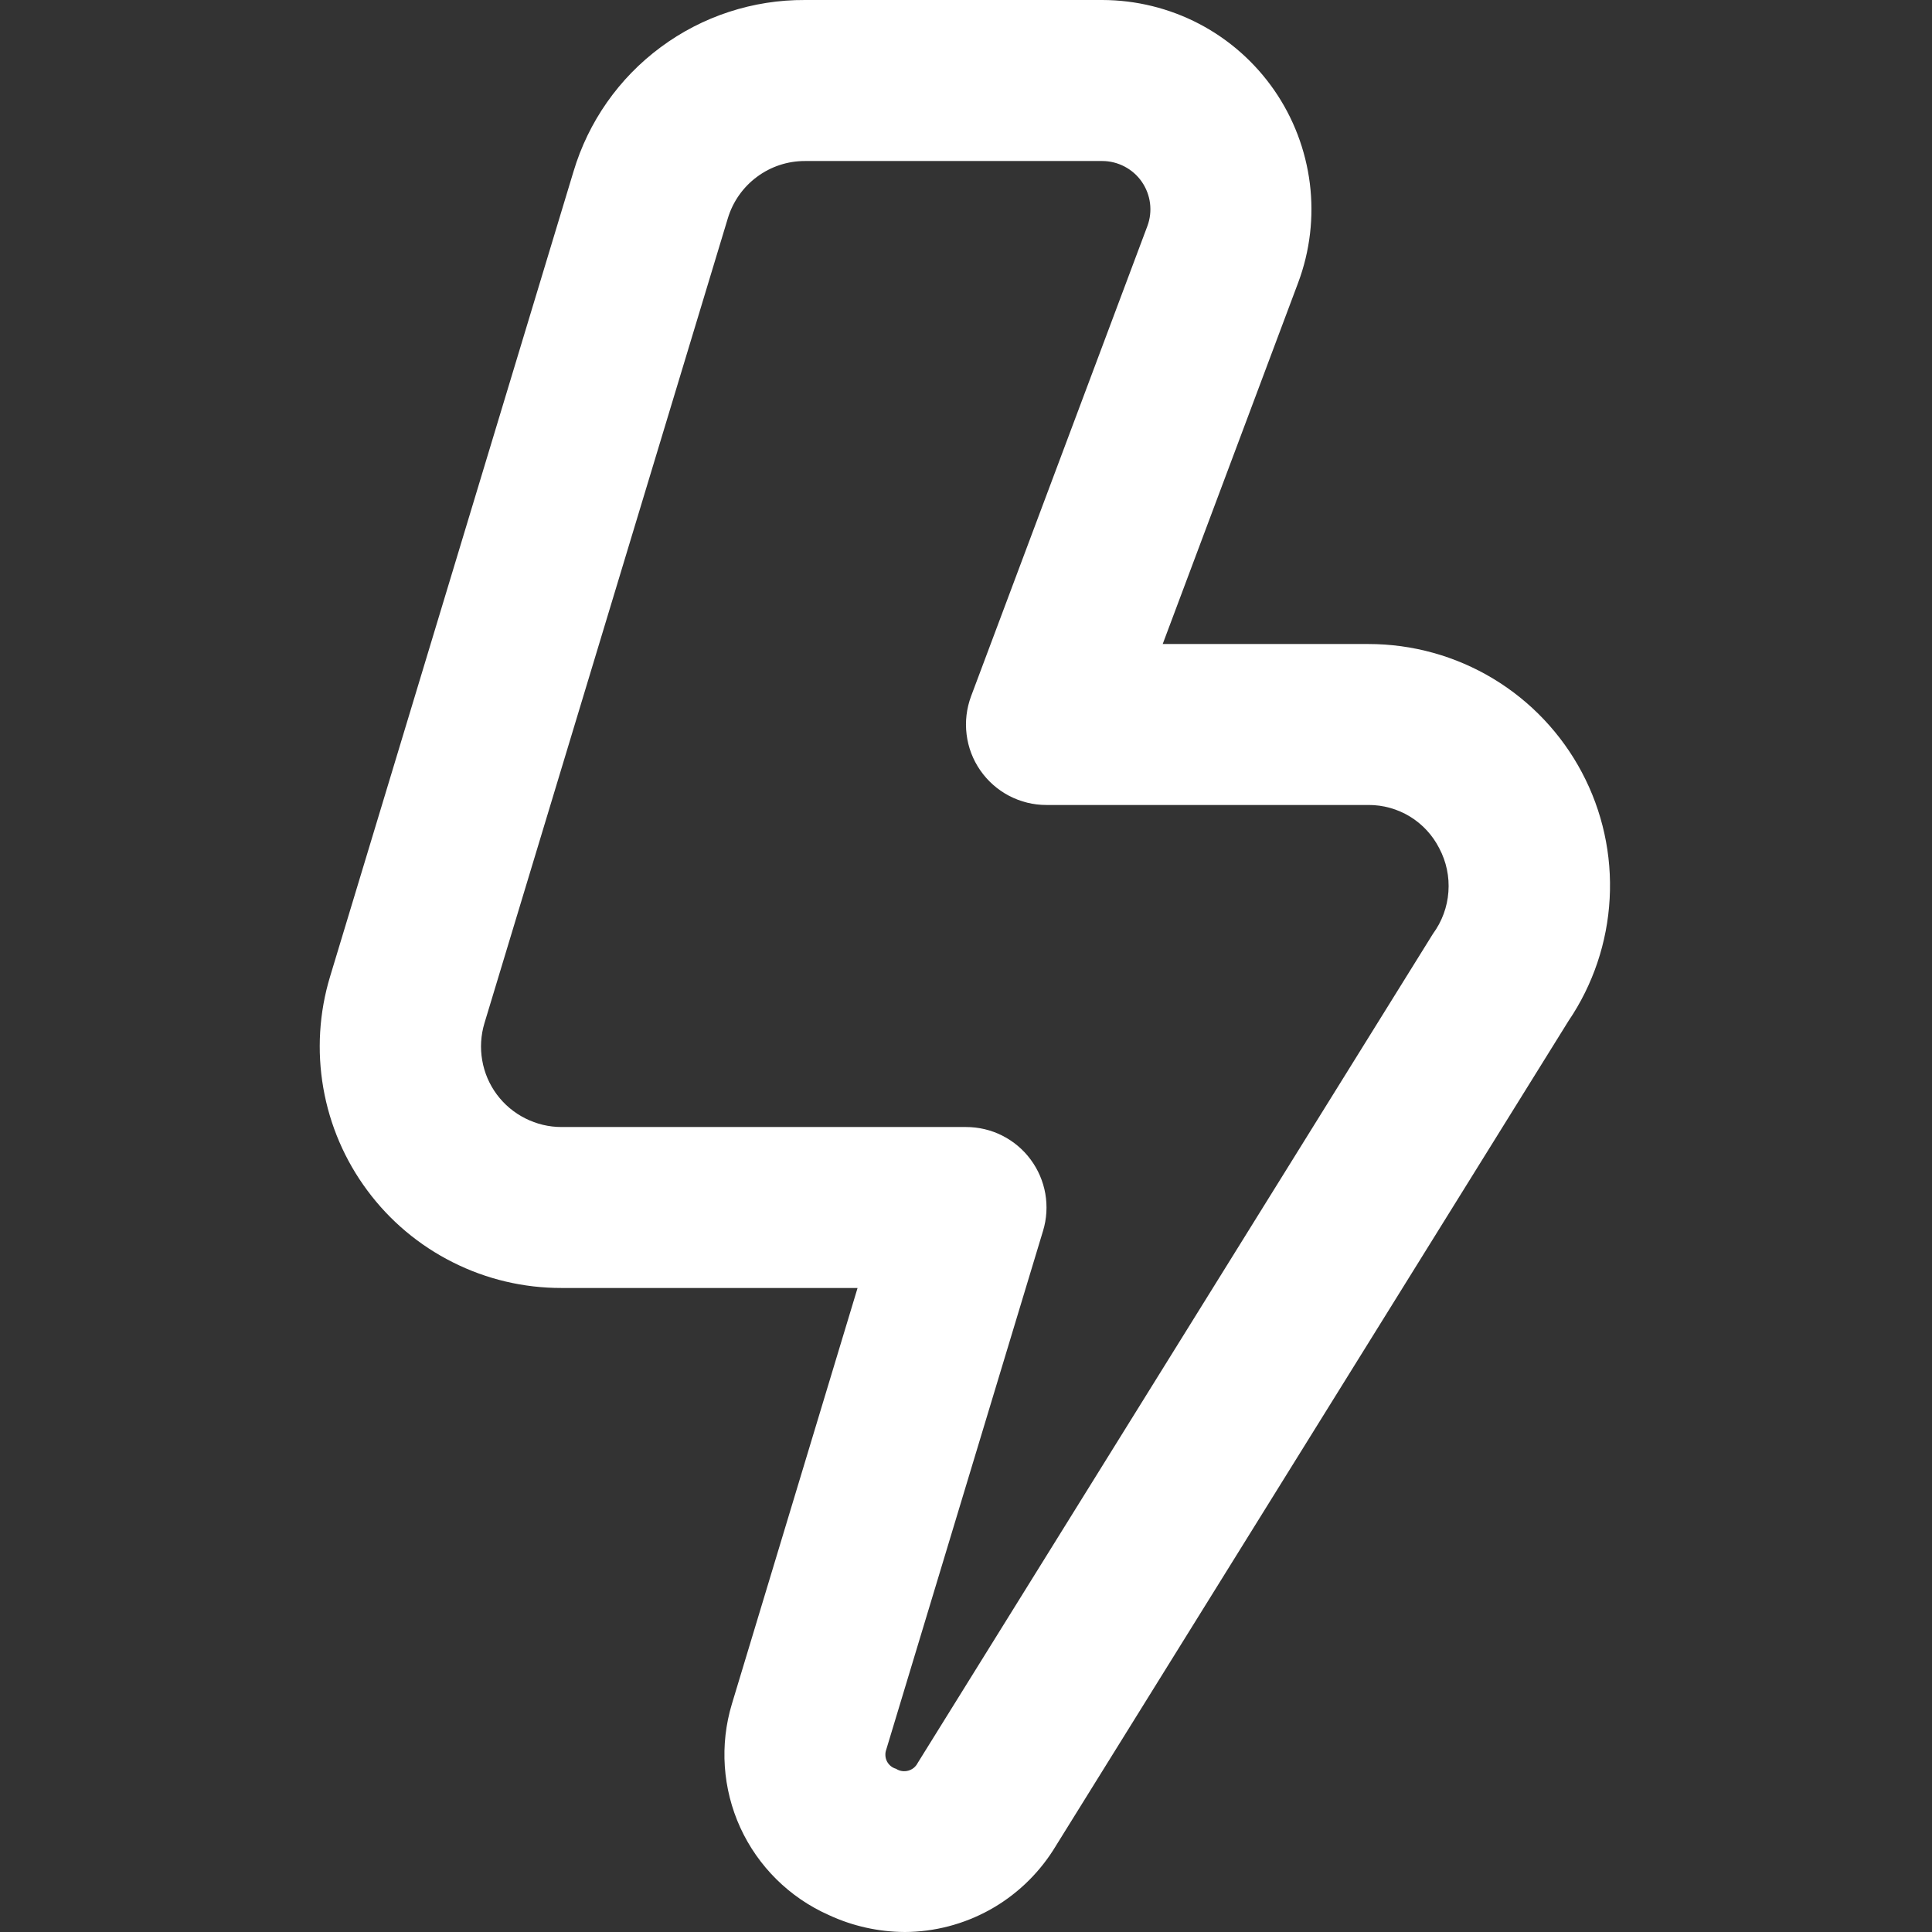 <?xml version="1.0" encoding="UTF-8"?><svg width="32" height="32" viewBox="0 0 32 32" fill="none" xmlns="http://www.w3.org/2000/svg">
                    <rect x="0" y="0" width="32" height="32" fill="#333333" stroke="none"/>
                    <g clip-path="url(#clip0_36_624)">
                        <path d="M14.987 32C14.55 31.998 14.119 31.902 13.723 31.717C13.076 31.429 12.557 30.915 12.262 30.272C11.968 29.628 11.918 28.899 12.123 28.221L14.204 21.333H9.3C8.675 21.334 8.059 21.189 7.501 20.908C6.942 20.628 6.457 20.221 6.085 19.719C5.712 19.218 5.462 18.636 5.355 18.02C5.248 17.405 5.286 16.773 5.467 16.175L9.499 2.841C9.745 2.017 10.251 1.294 10.943 0.782C11.634 0.269 12.473 -0.005 13.334 6.65191e-05H18.258C18.817 0.001 19.369 0.137 19.864 0.396C20.36 0.656 20.785 1.032 21.104 1.492C21.423 1.952 21.625 2.483 21.695 3.038C21.764 3.593 21.698 4.157 21.502 4.681L19.258 10.667H22.667C23.394 10.667 24.107 10.865 24.729 11.239C25.352 11.614 25.861 12.151 26.201 12.793C26.542 13.435 26.701 14.158 26.661 14.884C26.622 15.609 26.386 16.311 25.978 16.912L17.444 30.645C17.18 31.058 16.817 31.399 16.388 31.636C15.959 31.872 15.477 31.998 14.987 32ZM13.334 2.667C13.047 2.666 12.768 2.758 12.538 2.929C12.308 3.099 12.139 3.339 12.056 3.613L8.024 16.947C7.964 17.146 7.951 17.357 7.987 17.562C8.022 17.767 8.105 17.961 8.229 18.128C8.353 18.295 8.515 18.431 8.701 18.524C8.887 18.618 9.092 18.667 9.3 18.667H16C16.208 18.667 16.414 18.715 16.6 18.809C16.786 18.903 16.947 19.038 17.071 19.206C17.195 19.373 17.278 19.567 17.314 19.772C17.349 19.977 17.337 20.188 17.276 20.387L14.68 28.976C14.668 29.008 14.663 29.041 14.665 29.075C14.666 29.109 14.675 29.142 14.69 29.172C14.705 29.202 14.727 29.229 14.753 29.251C14.779 29.272 14.809 29.288 14.842 29.297C14.871 29.316 14.904 29.329 14.939 29.334C14.973 29.339 15.009 29.337 15.043 29.328C15.076 29.319 15.108 29.303 15.135 29.281C15.162 29.259 15.184 29.231 15.2 29.2L23.734 15.467C23.883 15.264 23.972 15.024 23.99 14.773C24.009 14.522 23.956 14.271 23.838 14.049C23.728 13.833 23.561 13.652 23.354 13.525C23.147 13.399 22.909 13.332 22.667 13.333H17.334C17.118 13.334 16.906 13.281 16.715 13.182C16.524 13.082 16.36 12.937 16.237 12.76C16.114 12.583 16.036 12.379 16.01 12.165C15.983 11.951 16.009 11.734 16.084 11.532L19.004 3.745C19.049 3.625 19.064 3.495 19.048 3.367C19.032 3.239 18.985 3.117 18.912 3.011C18.839 2.905 18.741 2.819 18.627 2.759C18.513 2.699 18.386 2.667 18.258 2.667H13.334Z" fill="white"/>
                    </g>
                    <defs>
                        <clipPath id="clip0_36_624">
                            <rect width="32" height="32" fill="white"/>
                        </clipPath>
                    </defs>
                </svg>